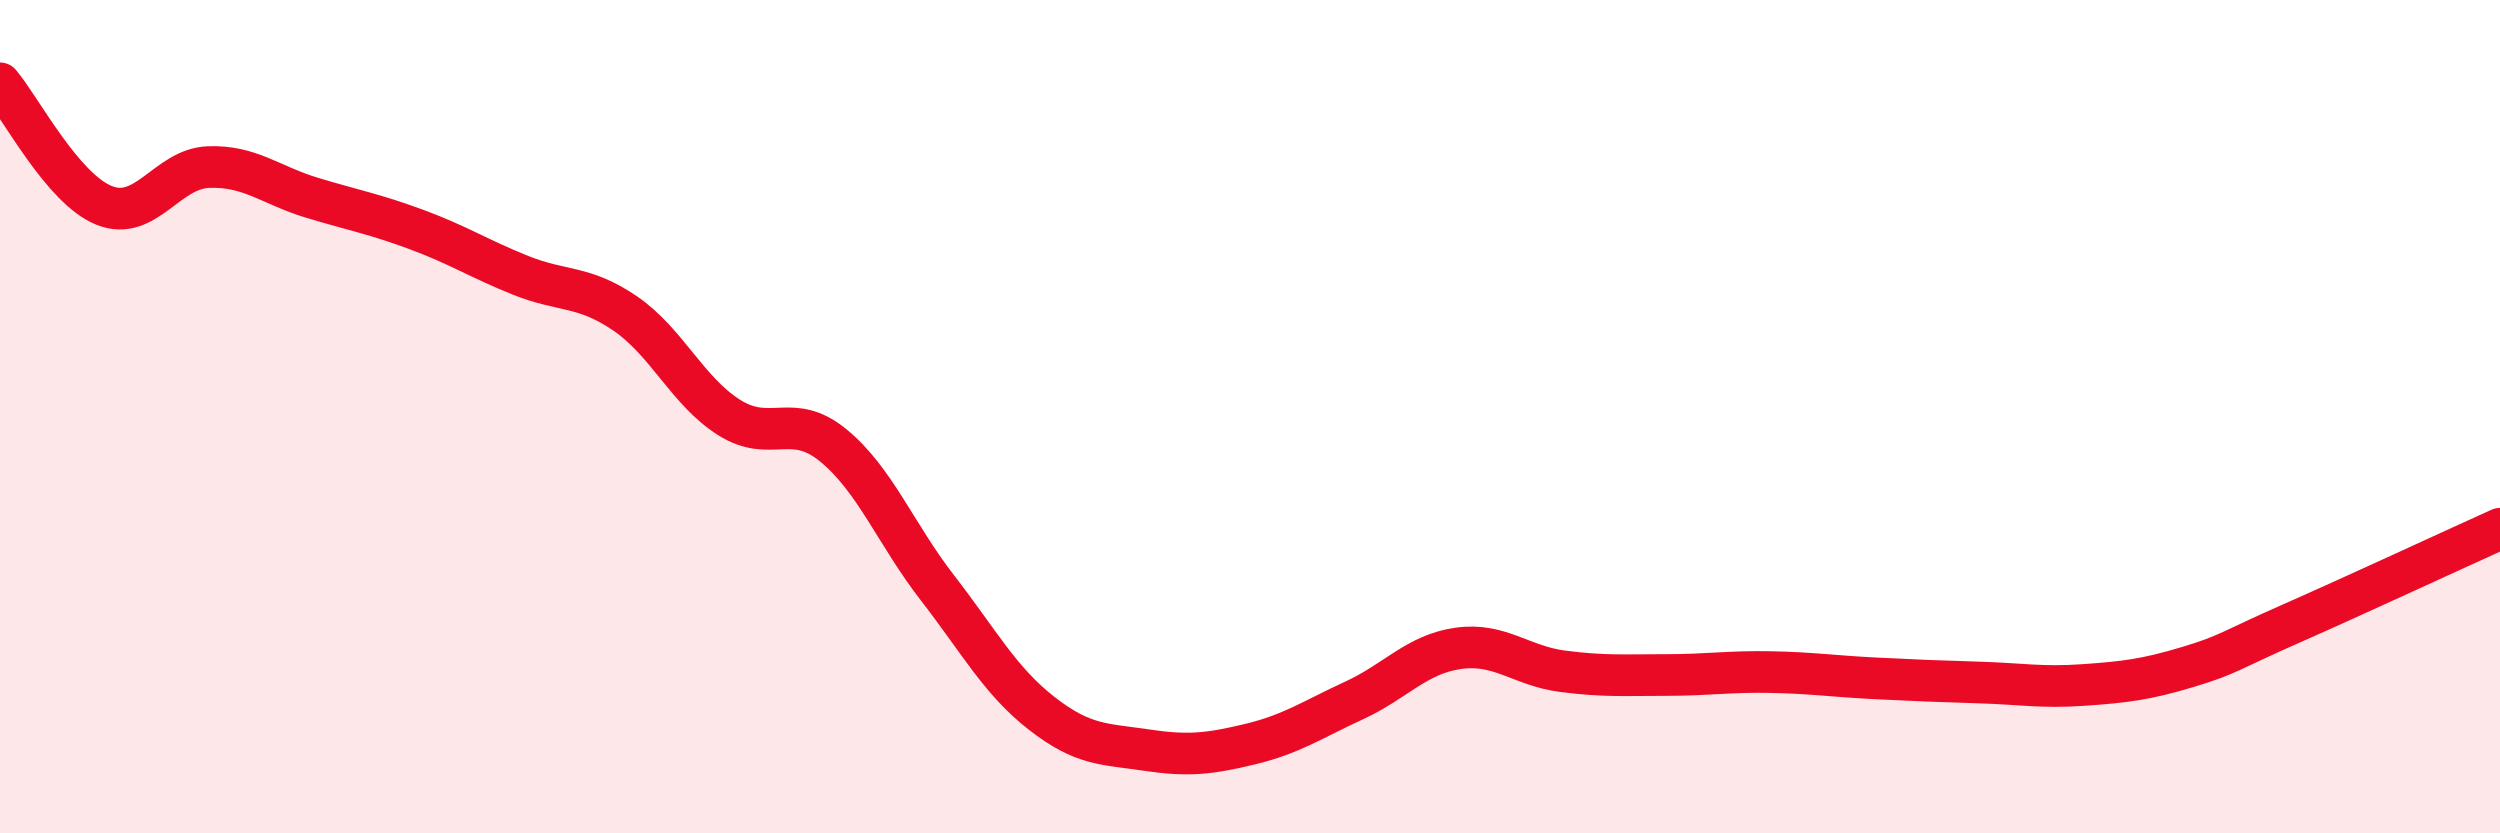 
    <svg width="60" height="20" viewBox="0 0 60 20" xmlns="http://www.w3.org/2000/svg">
      <path
        d="M 0,2 C 0.5,2.59 1.5,4.53 2.5,4.93 C 3.5,5.33 4,4.05 5,4.01 C 6,3.97 6.5,4.45 7.5,4.75 C 8.5,5.05 9,5.14 10,5.51 C 11,5.88 11.5,6.21 12.5,6.61 C 13.5,7.01 14,6.84 15,7.52 C 16,8.2 16.5,9.39 17.5,10.02 C 18.5,10.65 19,9.87 20,10.69 C 21,11.51 21.5,12.82 22.5,14.11 C 23.5,15.4 24,16.34 25,17.12 C 26,17.9 26.5,17.85 27.5,18 C 28.5,18.15 29,18.1 30,17.86 C 31,17.62 31.5,17.27 32.5,16.81 C 33.5,16.35 34,15.7 35,15.56 C 36,15.42 36.5,15.98 37.5,16.11 C 38.5,16.24 39,16.2 40,16.2 C 41,16.2 41.5,16.11 42.5,16.13 C 43.5,16.15 44,16.23 45,16.28 C 46,16.33 46.5,16.35 47.5,16.38 C 48.5,16.41 49,16.51 50,16.44 C 51,16.37 51.5,16.31 52.5,16.01 C 53.5,15.71 53.5,15.62 55,14.96 C 56.5,14.3 59,13.14 60,12.69L60 20L0 20Z"
        fill="#EB0A25"
        opacity="0.1"
        stroke-linecap="round"
        stroke-linejoin="round"
      />
      <path
        d="M 0,2 C 0.5,2.59 1.5,4.53 2.5,4.93 C 3.5,5.33 4,4.05 5,4.01 C 6,3.97 6.5,4.45 7.5,4.75 C 8.5,5.05 9,5.14 10,5.51 C 11,5.88 11.5,6.21 12.5,6.61 C 13.5,7.01 14,6.84 15,7.52 C 16,8.2 16.5,9.39 17.5,10.02 C 18.5,10.65 19,9.87 20,10.69 C 21,11.51 21.5,12.82 22.5,14.11 C 23.5,15.4 24,16.34 25,17.12 C 26,17.9 26.5,17.85 27.5,18 C 28.5,18.15 29,18.1 30,17.86 C 31,17.62 31.5,17.27 32.5,16.81 C 33.5,16.35 34,15.7 35,15.56 C 36,15.42 36.5,15.98 37.5,16.11 C 38.5,16.24 39,16.2 40,16.2 C 41,16.2 41.5,16.11 42.5,16.13 C 43.5,16.15 44,16.23 45,16.28 C 46,16.33 46.5,16.35 47.5,16.38 C 48.5,16.41 49,16.51 50,16.44 C 51,16.37 51.5,16.31 52.5,16.01 C 53.5,15.71 53.5,15.62 55,14.96 C 56.5,14.3 59,13.14 60,12.69"
        stroke="#EB0A25"
        stroke-width="1"
        fill="none"
        stroke-linecap="round"
        stroke-linejoin="round"
      />
    </svg>
  